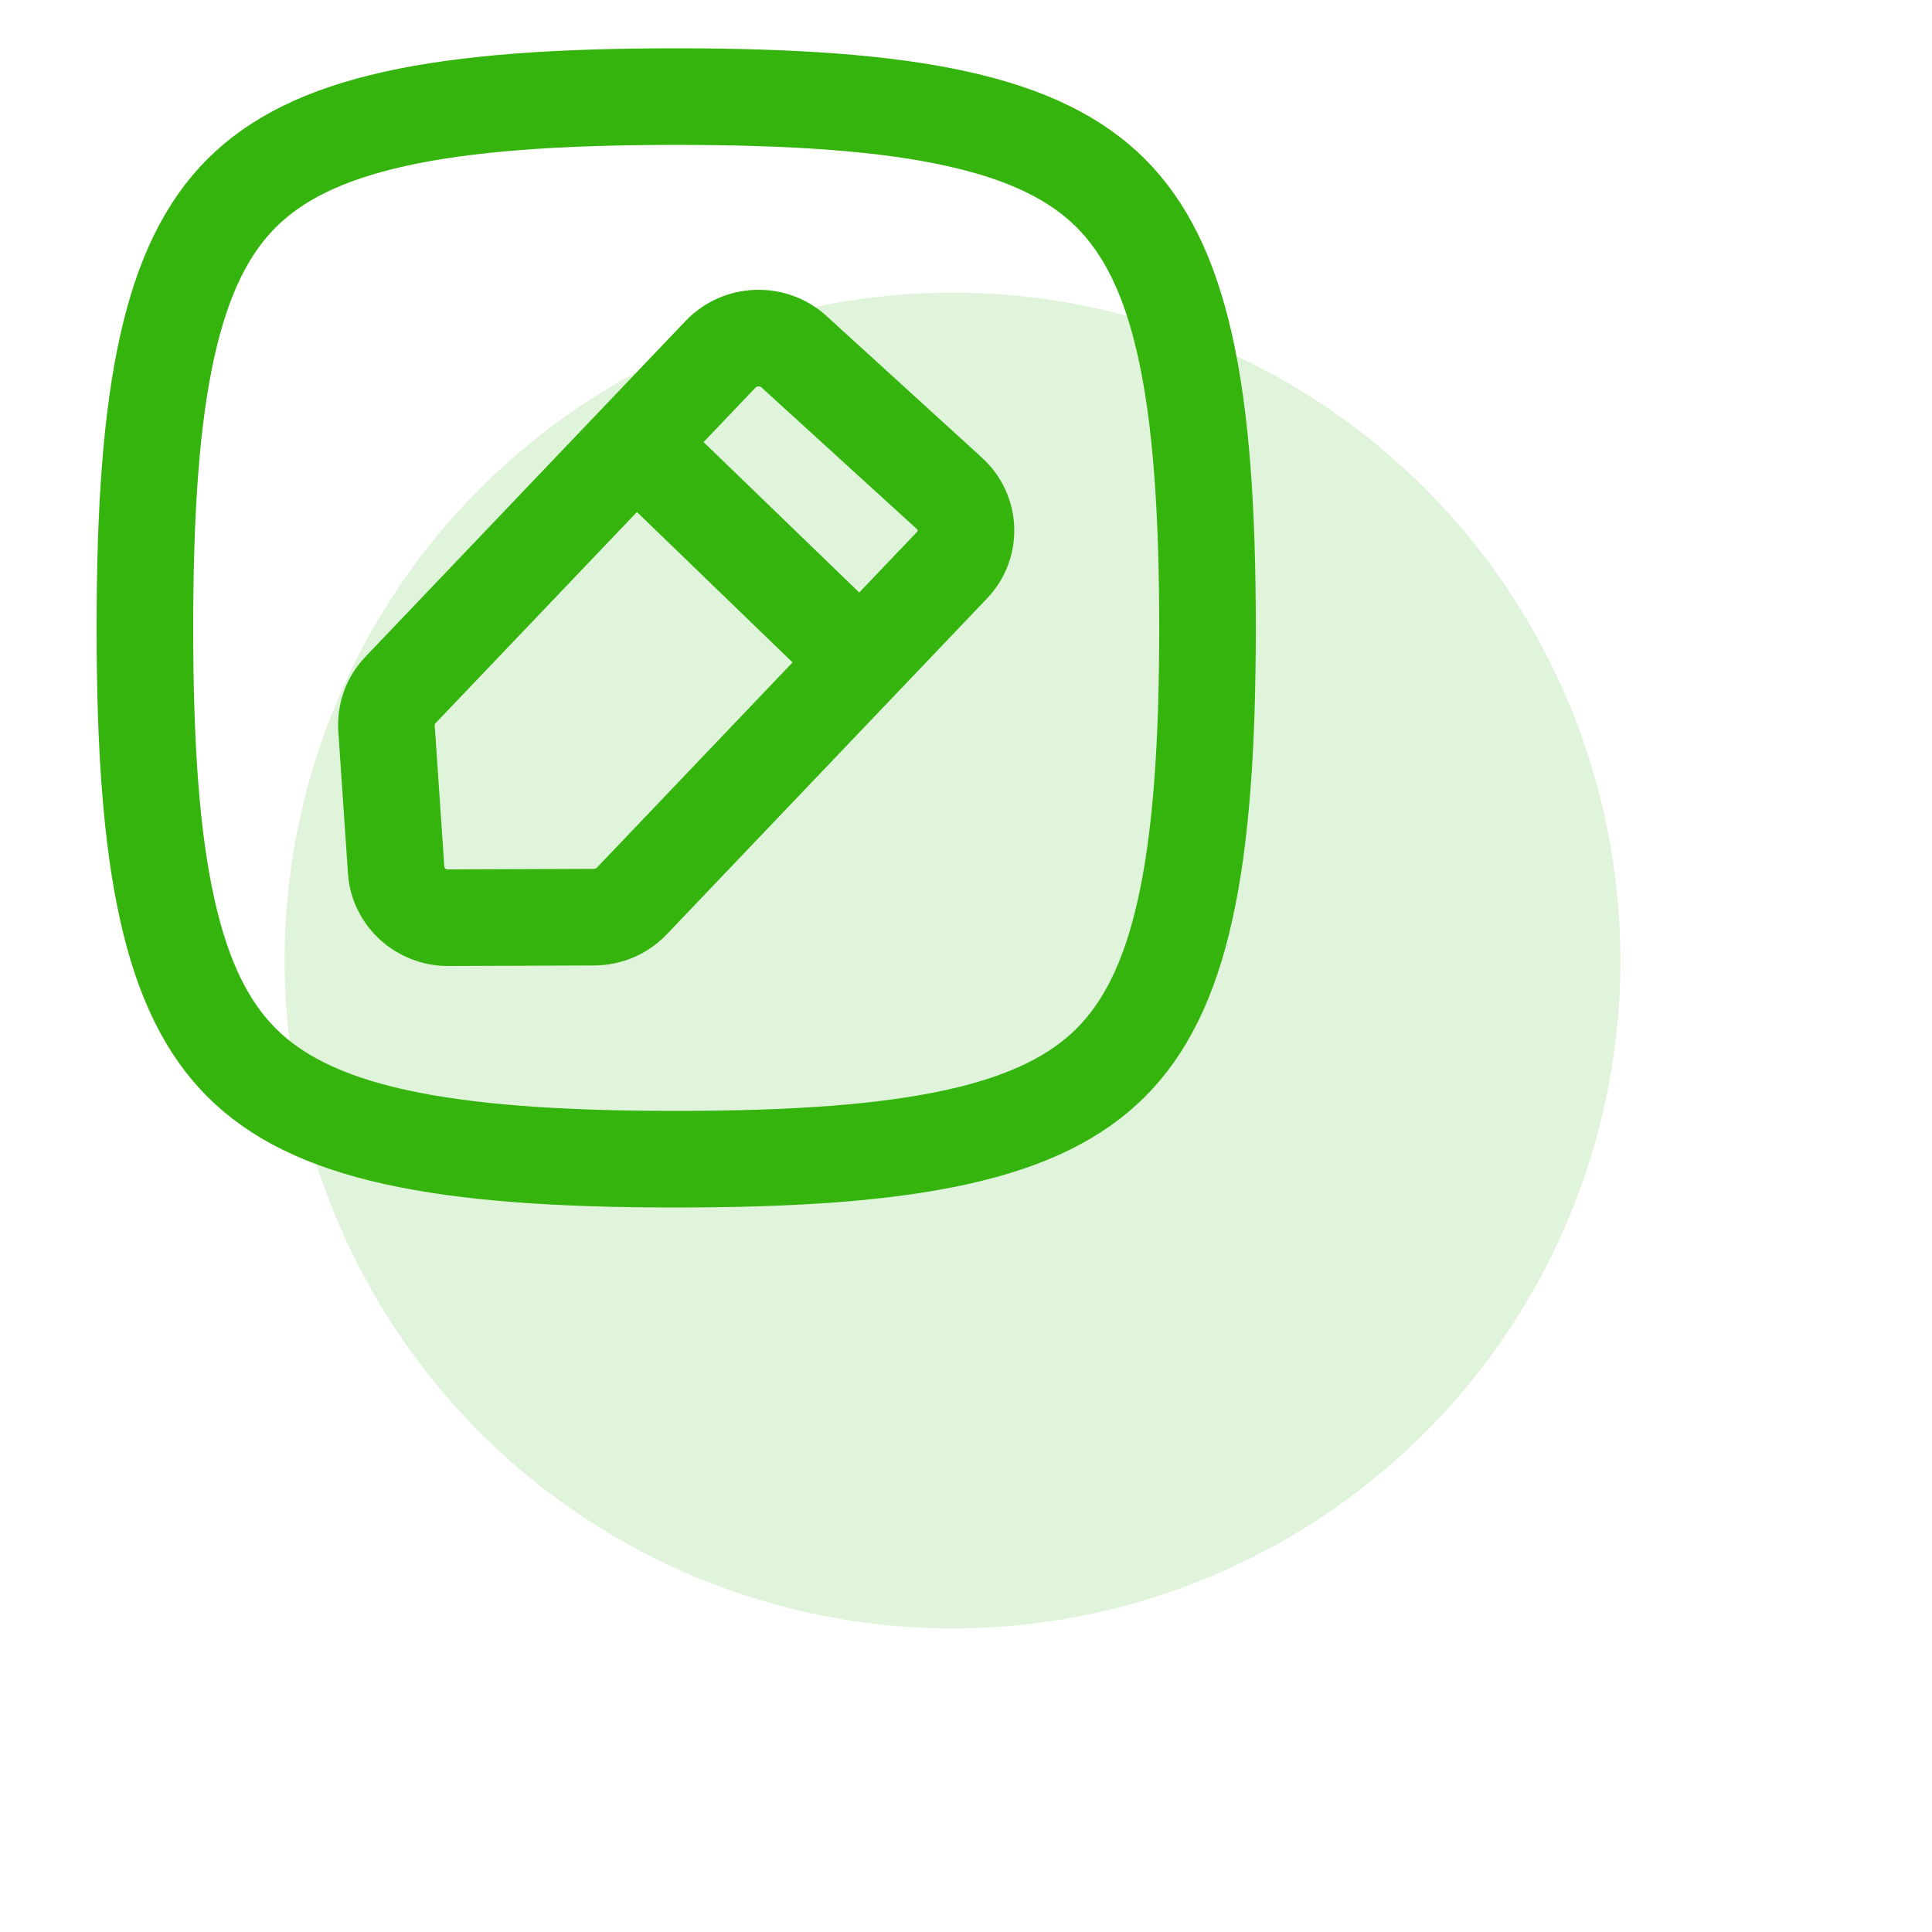 <svg xmlns="http://www.w3.org/2000/svg" class="ml-4" width="40" height="40" viewBox="0 0 40 40" fill="none"><circle opacity="0.15" cx="19.721" cy="19.887" r="13.828" transform="rotate(-36.651 19.721 19.887)" fill="#35b40e"></circle><path d="M3 13C3 15.448 3.132 17.346 3.462 18.827C3.788 20.296 4.295 21.292 5.001 21.999C5.708 22.705 6.704 23.212 8.173 23.538C9.654 23.867 11.552 24 14 24C16.448 24 18.346 23.867 19.827 23.538C21.296 23.212 22.292 22.705 22.999 21.999C23.705 21.292 24.212 20.296 24.538 18.827C24.867 17.346 25 15.448 25 13C25 10.552 24.867 8.654 24.538 7.173C24.212 5.704 23.705 4.708 22.999 4.001C22.292 3.295 21.296 2.788 19.827 2.462C18.346 2.132 16.448 2 14 2C11.552 2 9.654 2.132 8.173 2.462C6.704 2.788 5.708 3.295 5.001 4.001C4.295 4.708 3.788 5.704 3.462 7.173C3.132 8.654 3 10.552 3 13Z" stroke="#35b40e" stroke-width="2" stroke-linecap="round" stroke-linejoin="round"></path><path d="M13.158 9.182L14.919 7.334C15.324 6.91 16.005 6.886 16.439 7.282L19.658 10.216C20.092 10.612 20.116 11.277 19.711 11.701L17.818 13.686M13.158 9.182L8.289 14.288C8.086 14.5 7.983 14.784 8.002 15.074L8.202 18.019C8.24 18.572 8.711 19.002 9.279 19L12.298 18.989C12.595 18.988 12.878 18.867 13.081 18.654L17.818 13.686M13.158 9.182L17.818 13.686" stroke="#35b40e" stroke-width="2" stroke-linejoin="round"></path></svg>
